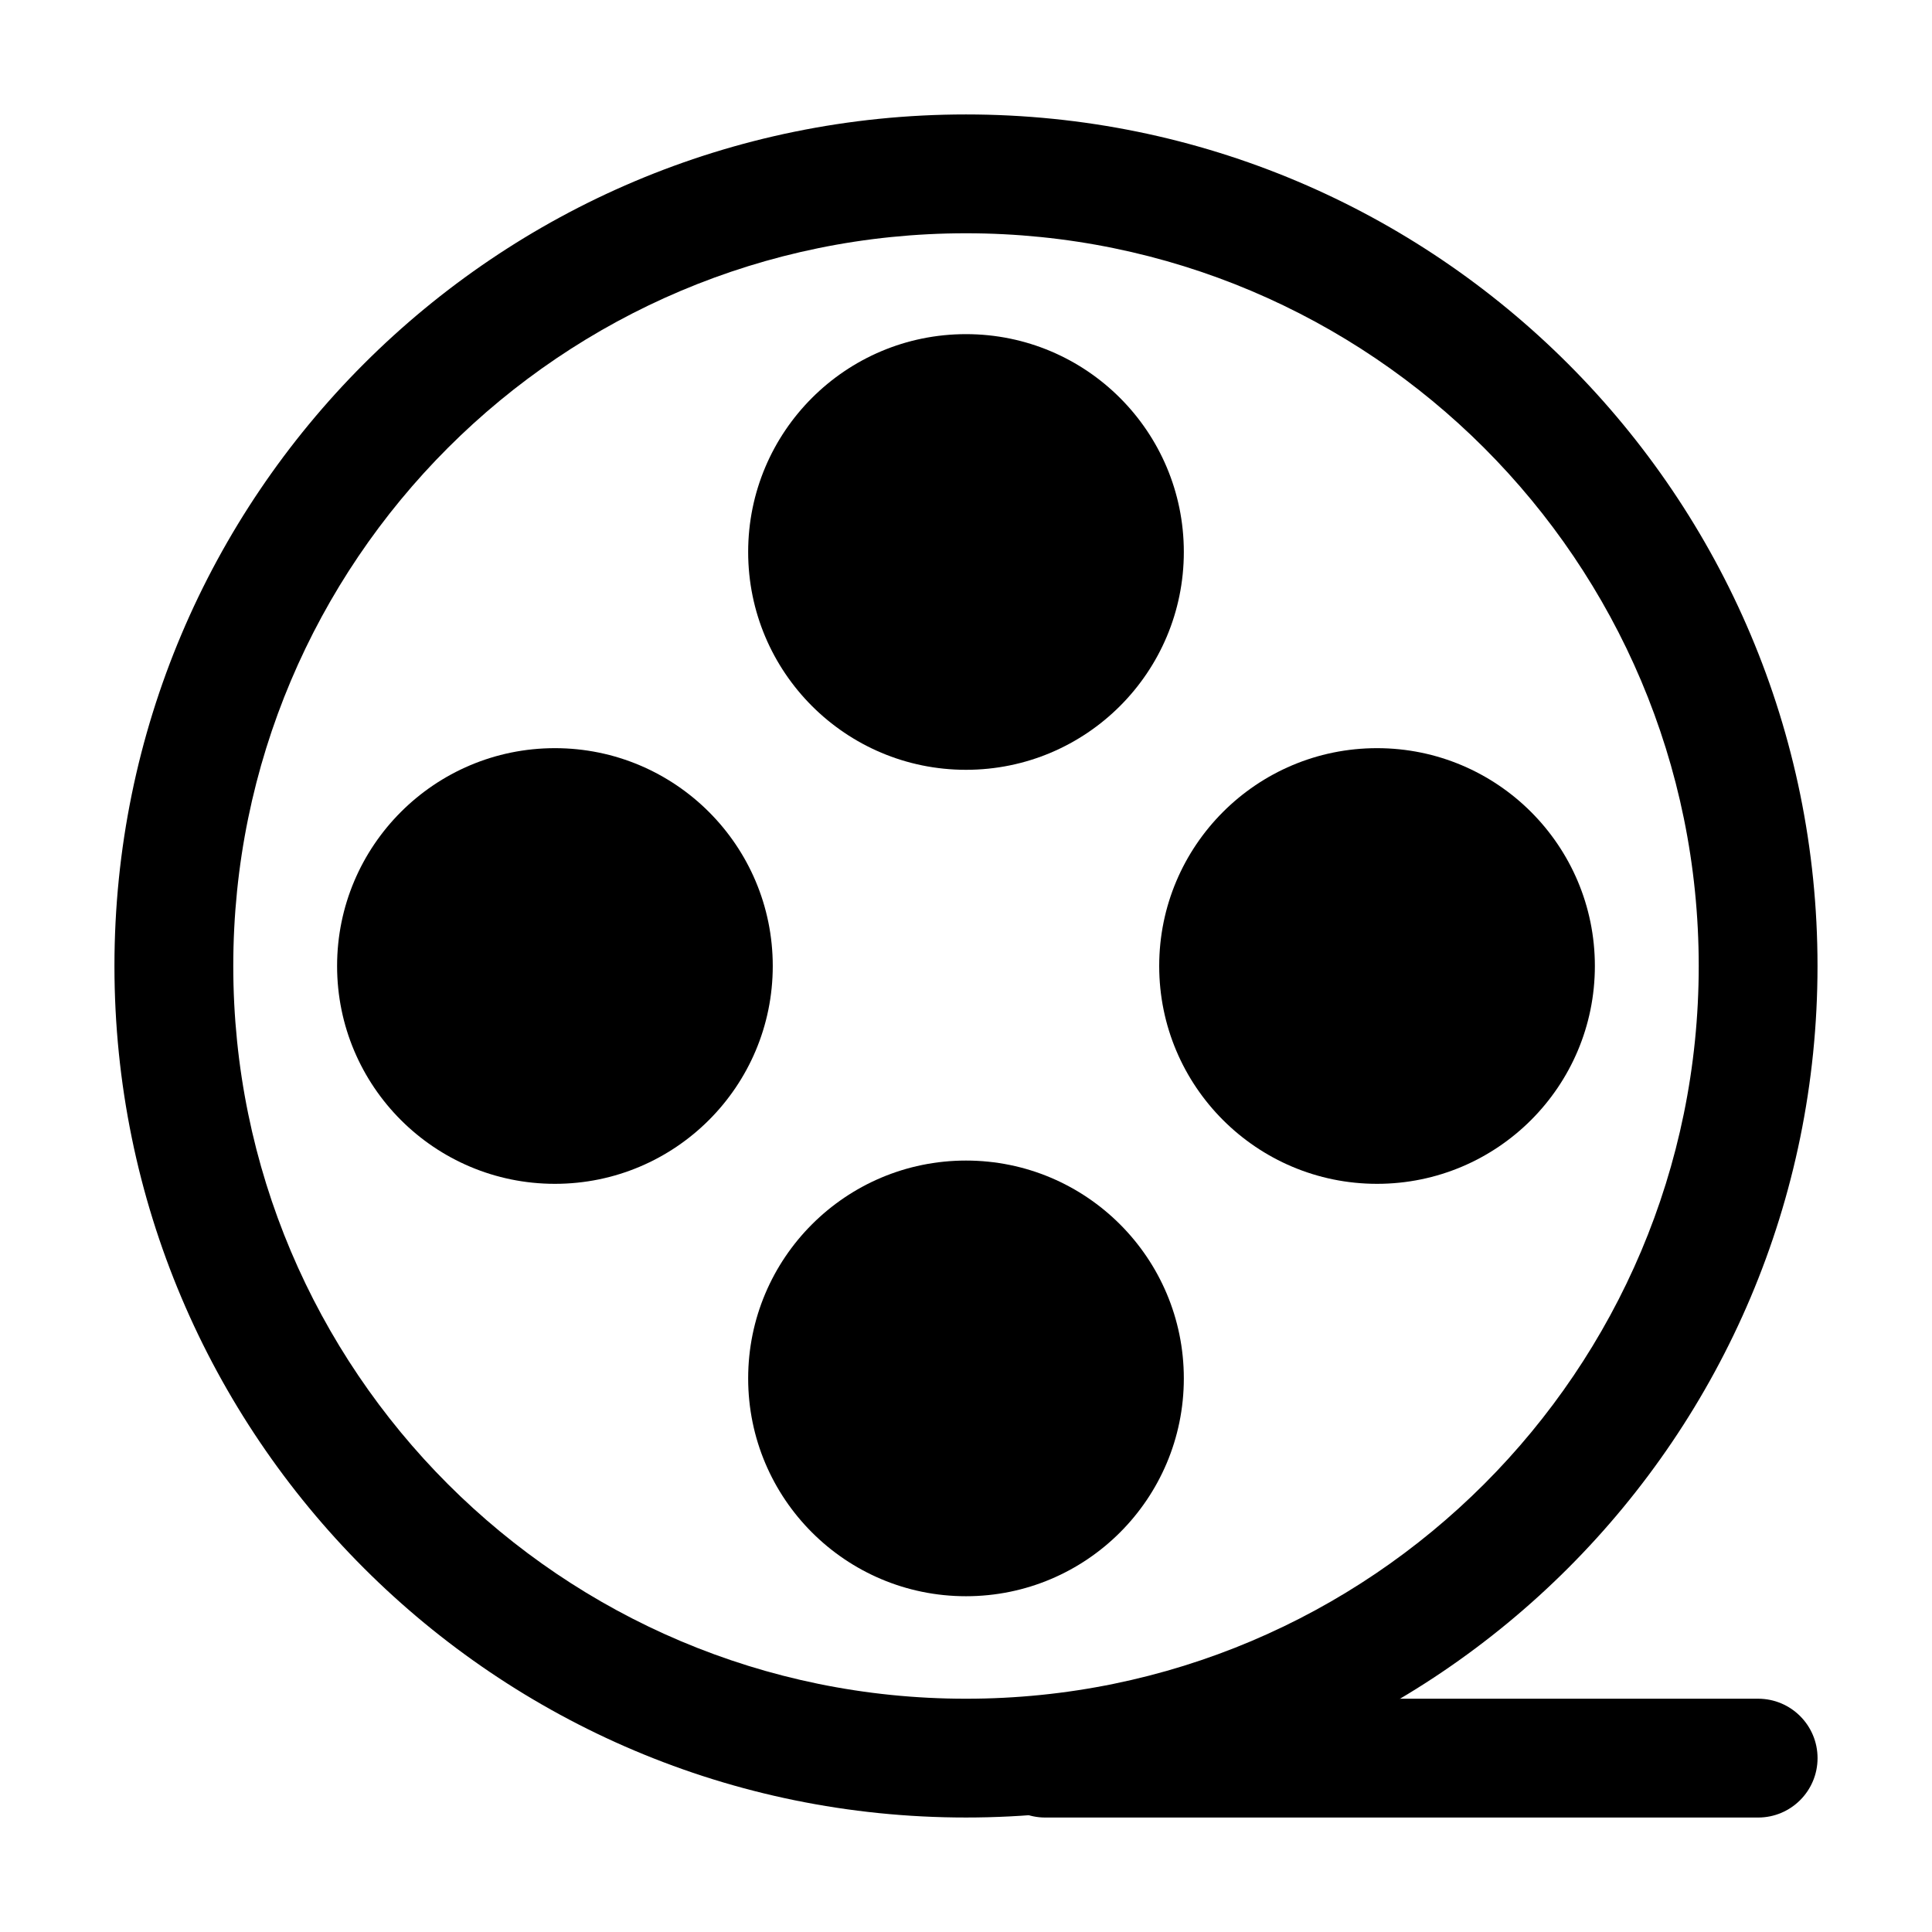 <?xml version="1.0" encoding="UTF-8"?>
<!-- Uploaded to: SVG Repo, www.svgrepo.com, Generator: SVG Repo Mixer Tools -->
<svg fill="#000000" width="800px" height="800px" version="1.1" viewBox="144 144 512 512" xmlns="http://www.w3.org/2000/svg">
 <g fill-rule="evenodd">
  <path d="m400 205.82c-107.24 0-194.18 86.938-194.18 194.18 0 107.24 86.938 194.18 194.18 194.18 107.24 0 194.18-86.938 194.18-194.18 0-107.24-86.938-194.18-194.18-194.18zm-225.67 194.18c0-124.63 101.04-225.67 225.67-225.67 124.63 0 225.66 101.04 225.66 225.67 0 124.63-101.04 225.66-225.66 225.66-124.63 0-225.67-101.04-225.67-225.66z"/>
  <path d="m405.25 609.92c0-8.695 7.051-15.742 15.746-15.742h188.93c8.695 0 15.746 7.047 15.746 15.742 0 8.695-7.051 15.746-15.746 15.746h-188.93c-8.695 0-15.746-7.051-15.746-15.746z"/>
  <path d="m400 232.55c-31.883 0-57.73 25.848-57.73 57.73 0 31.883 25.848 57.727 57.73 57.727s57.727-25.844 57.727-57.727c0-31.883-25.844-57.73-57.727-57.73z"/>
  <path d="m400 451.56c-31.883 0-57.73 25.848-57.73 57.73 0 31.883 25.848 57.727 57.73 57.727s57.727-25.844 57.727-57.727c0-31.883-25.844-57.73-57.727-57.73z"/>
  <path d="m508.93 342.27c-31.883 0-57.73 25.848-57.73 57.73s25.848 57.727 57.73 57.727c31.883 0 57.727-25.844 57.727-57.727s-25.844-57.73-57.727-57.73z"/>
  <path d="m291.06 342.27c-31.879 0-57.727 25.848-57.727 57.73s25.848 57.727 57.727 57.727c31.883 0 57.73-25.844 57.73-57.727s-25.848-57.73-57.73-57.73z"/>
 </g>
</svg>